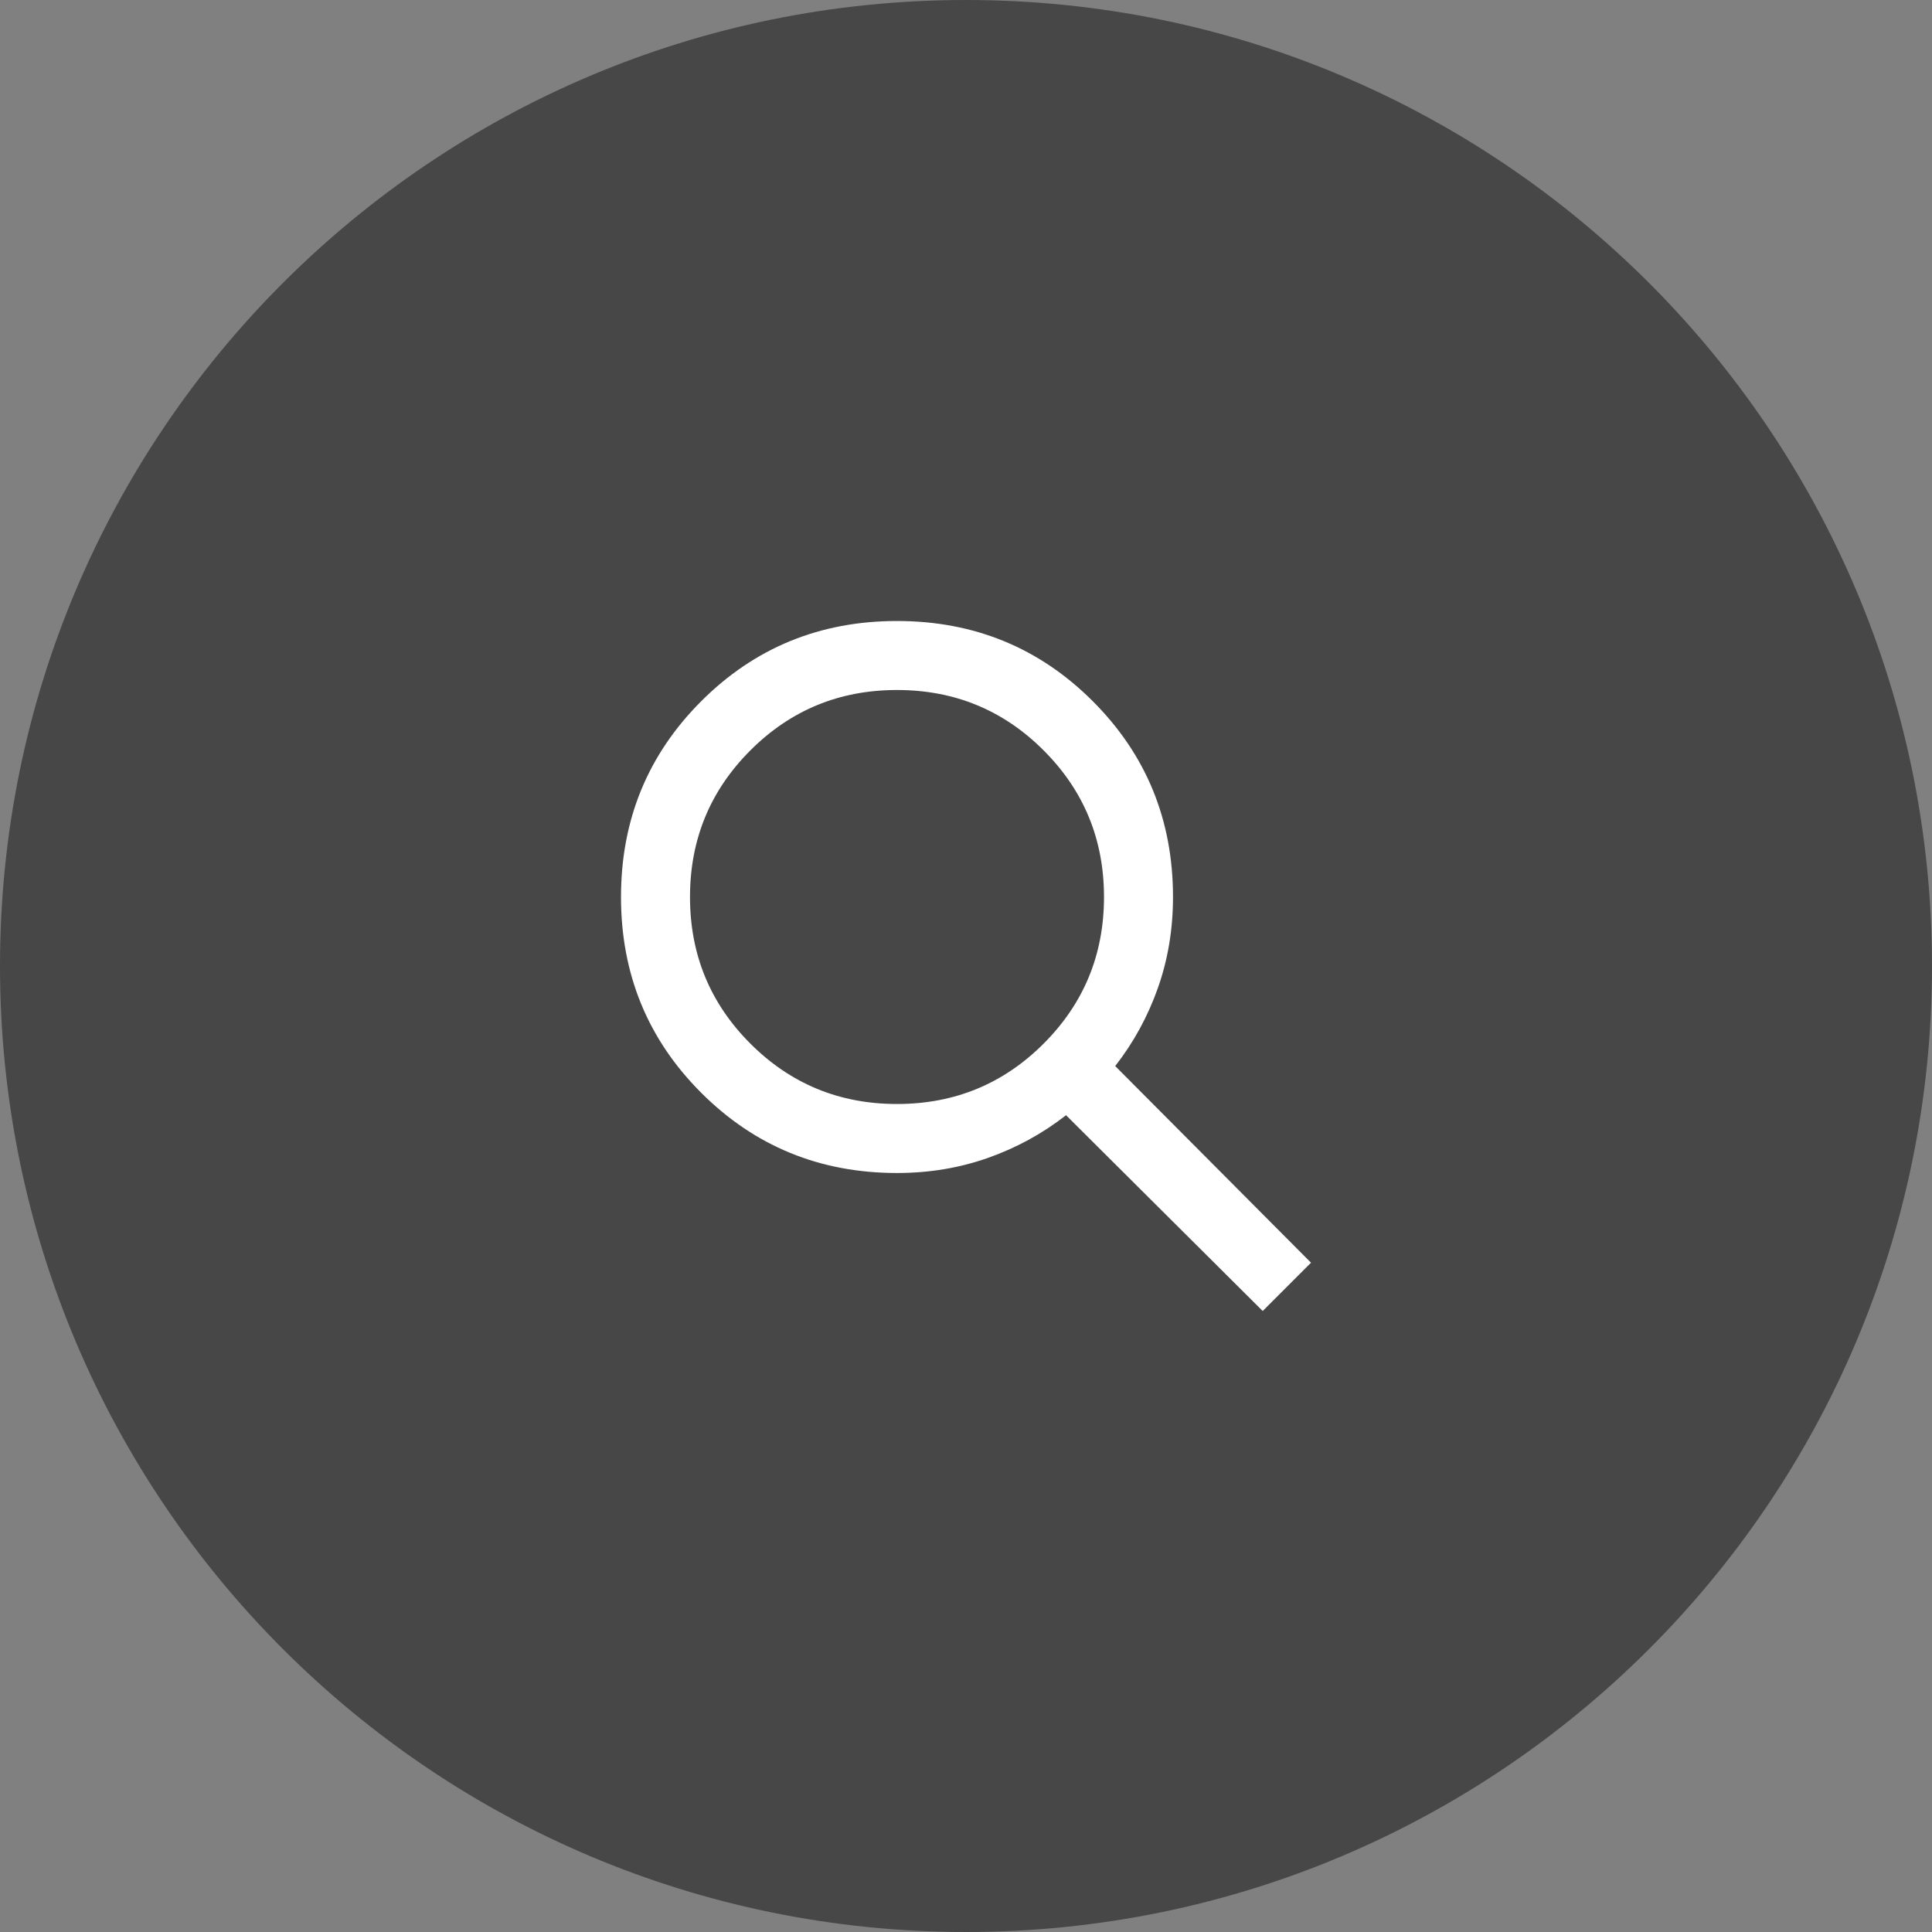 <svg xmlns="http://www.w3.org/2000/svg" width="56" height="56" viewBox="0 0 56 56" fill="none"><rect x="0" y="0" width="56" height="56" fill="#808080" stroke="none"/><path d="M0 28C0 12.536 12.536 0 28 0C43.464 0 56 12.536 56 28C56 43.464 43.464 56 28 56C12.536 56 0 43.464 0 28Z" fill="#222222" fill-opacity="0.6"></path><path d="M26 32C27.667 32 29.083 31.417 30.25 30.25C31.417 29.083 32 27.667 32 26C32 24.333 31.417 22.917 30.25 21.75C29.083 20.583 27.667 20 26 20C24.333 20 22.917 20.583 21.75 21.75C20.583 22.917 20 24.333 20 26C20 27.667 20.583 29.083 21.75 30.25C22.917 31.417 24.333 32 26 32ZM26 34C23.767 34 21.875 33.225 20.325 31.675C18.775 30.125 18 28.233 18 26C18 23.767 18.775 21.875 20.325 20.325C21.875 18.775 23.767 18 26 18C28.233 18 30.125 18.775 31.675 20.325C33.225 21.875 34 23.767 34 26C34 26.933 33.854 27.812 33.562 28.637C33.271 29.462 32.858 30.217 32.325 30.9L38 36.6L36.6 38L30.9 32.325C30.217 32.858 29.462 33.271 28.637 33.562C27.812 33.854 26.933 34 26 34Z" fill="white"></path></svg>